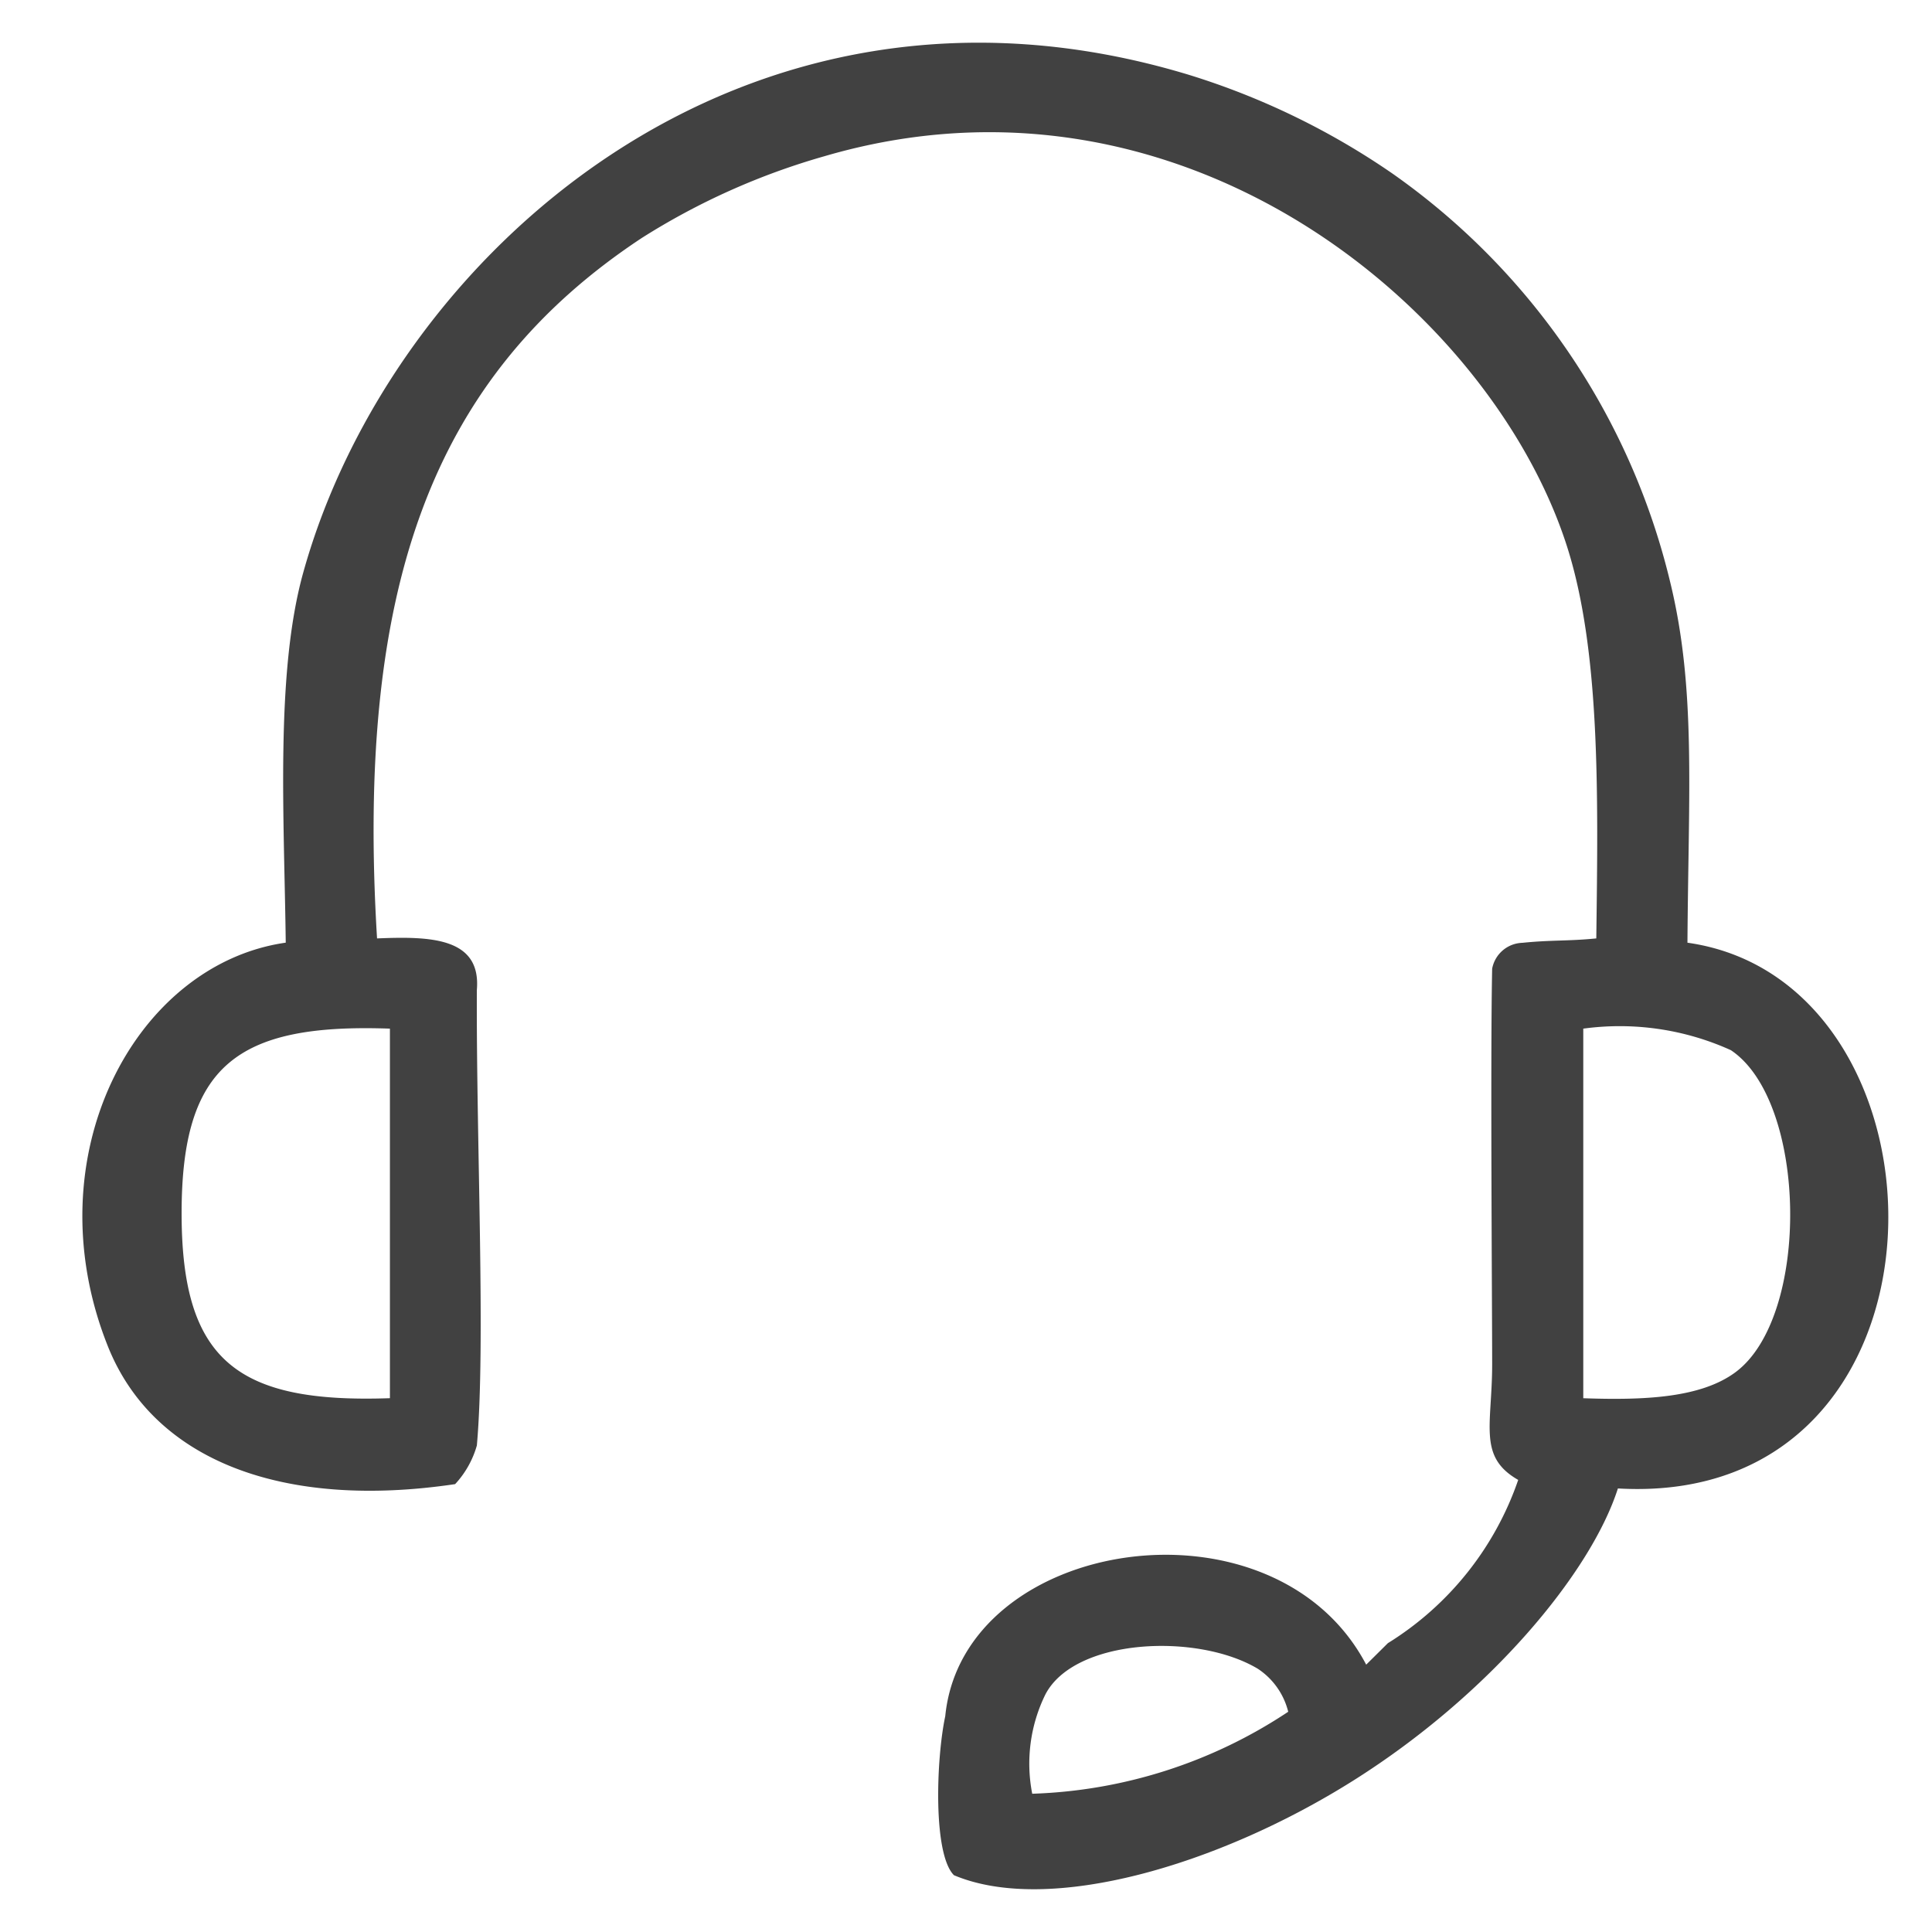<svg xmlns="http://www.w3.org/2000/svg" width="50" height="50" viewBox="0 0 50 50">
  <defs>
    <style>
      .cls-1 {
        fill: #414141;
        fill-rule: evenodd;
      }
    </style>
  </defs>
  <path id="形状_317_1" data-name="形状 317 1" class="cls-1" d="M41.312,24.286c0.047-3.705.114-7.5-.786-10.231-2-6.079-9.952-12.723-19.2-10.009a18.048,18.048,0,0,0-4.717,2.113c-5.46,3.608-7.4,9.075-6.851,18.127,1.366-.056,2.7-0.032,2.583,1.335-0.018,3.943.232,9.206,0,11.788a2.451,2.451,0,0,1-.562,1c-4.458.662-7.8-.607-8.984-3.559-1.971-4.926.711-9.9,4.6-10.454-0.039-3.23-.272-6.961.449-9.564,2.261-8.161,11.327-16.4,22.91-12.9A19.288,19.288,0,0,1,36.034,4.49a18.064,18.064,0,0,1,7.188,10.565c0.674,2.756.475,5.4,0.449,9.342,7.139,1.01,7.281,14.648-1.8,14.124-0.7,2.185-3.315,5.337-6.851,7.562-3.484,2.193-7.875,3.482-10.332,2.447-0.544-.543-0.462-3-0.225-4.115,0.46-4.651,8.512-5.869,10.894-1.334l0.561-.556A8.046,8.046,0,0,0,39.291,38.3c-1.049-.6-0.674-1.41-0.674-3,0-1.388-.048-8.018,0-10.231A0.821,0.821,0,0,1,39.4,24.4C40.152,24.323,40.564,24.36,41.312,24.286Zm-31.221,11.9V26.621C6.124,26.48,4.7,27.58,4.7,31.4S6.145,36.323,10.091,36.185Zm30.884-9.564v9.564c1.61,0.057,3.041-.014,3.931-0.667,1.957-1.436,1.875-7.017-.112-8.341A6.972,6.972,0,0,0,40.975,26.621Zm-14.263,19.8A12.691,12.691,0,0,0,33.339,44.3a1.872,1.872,0,0,0-.786-1.112c-1.566-.937-4.744-0.794-5.5.667A4.055,4.055,0,0,0,26.713,46.417Z"/>
</svg>
